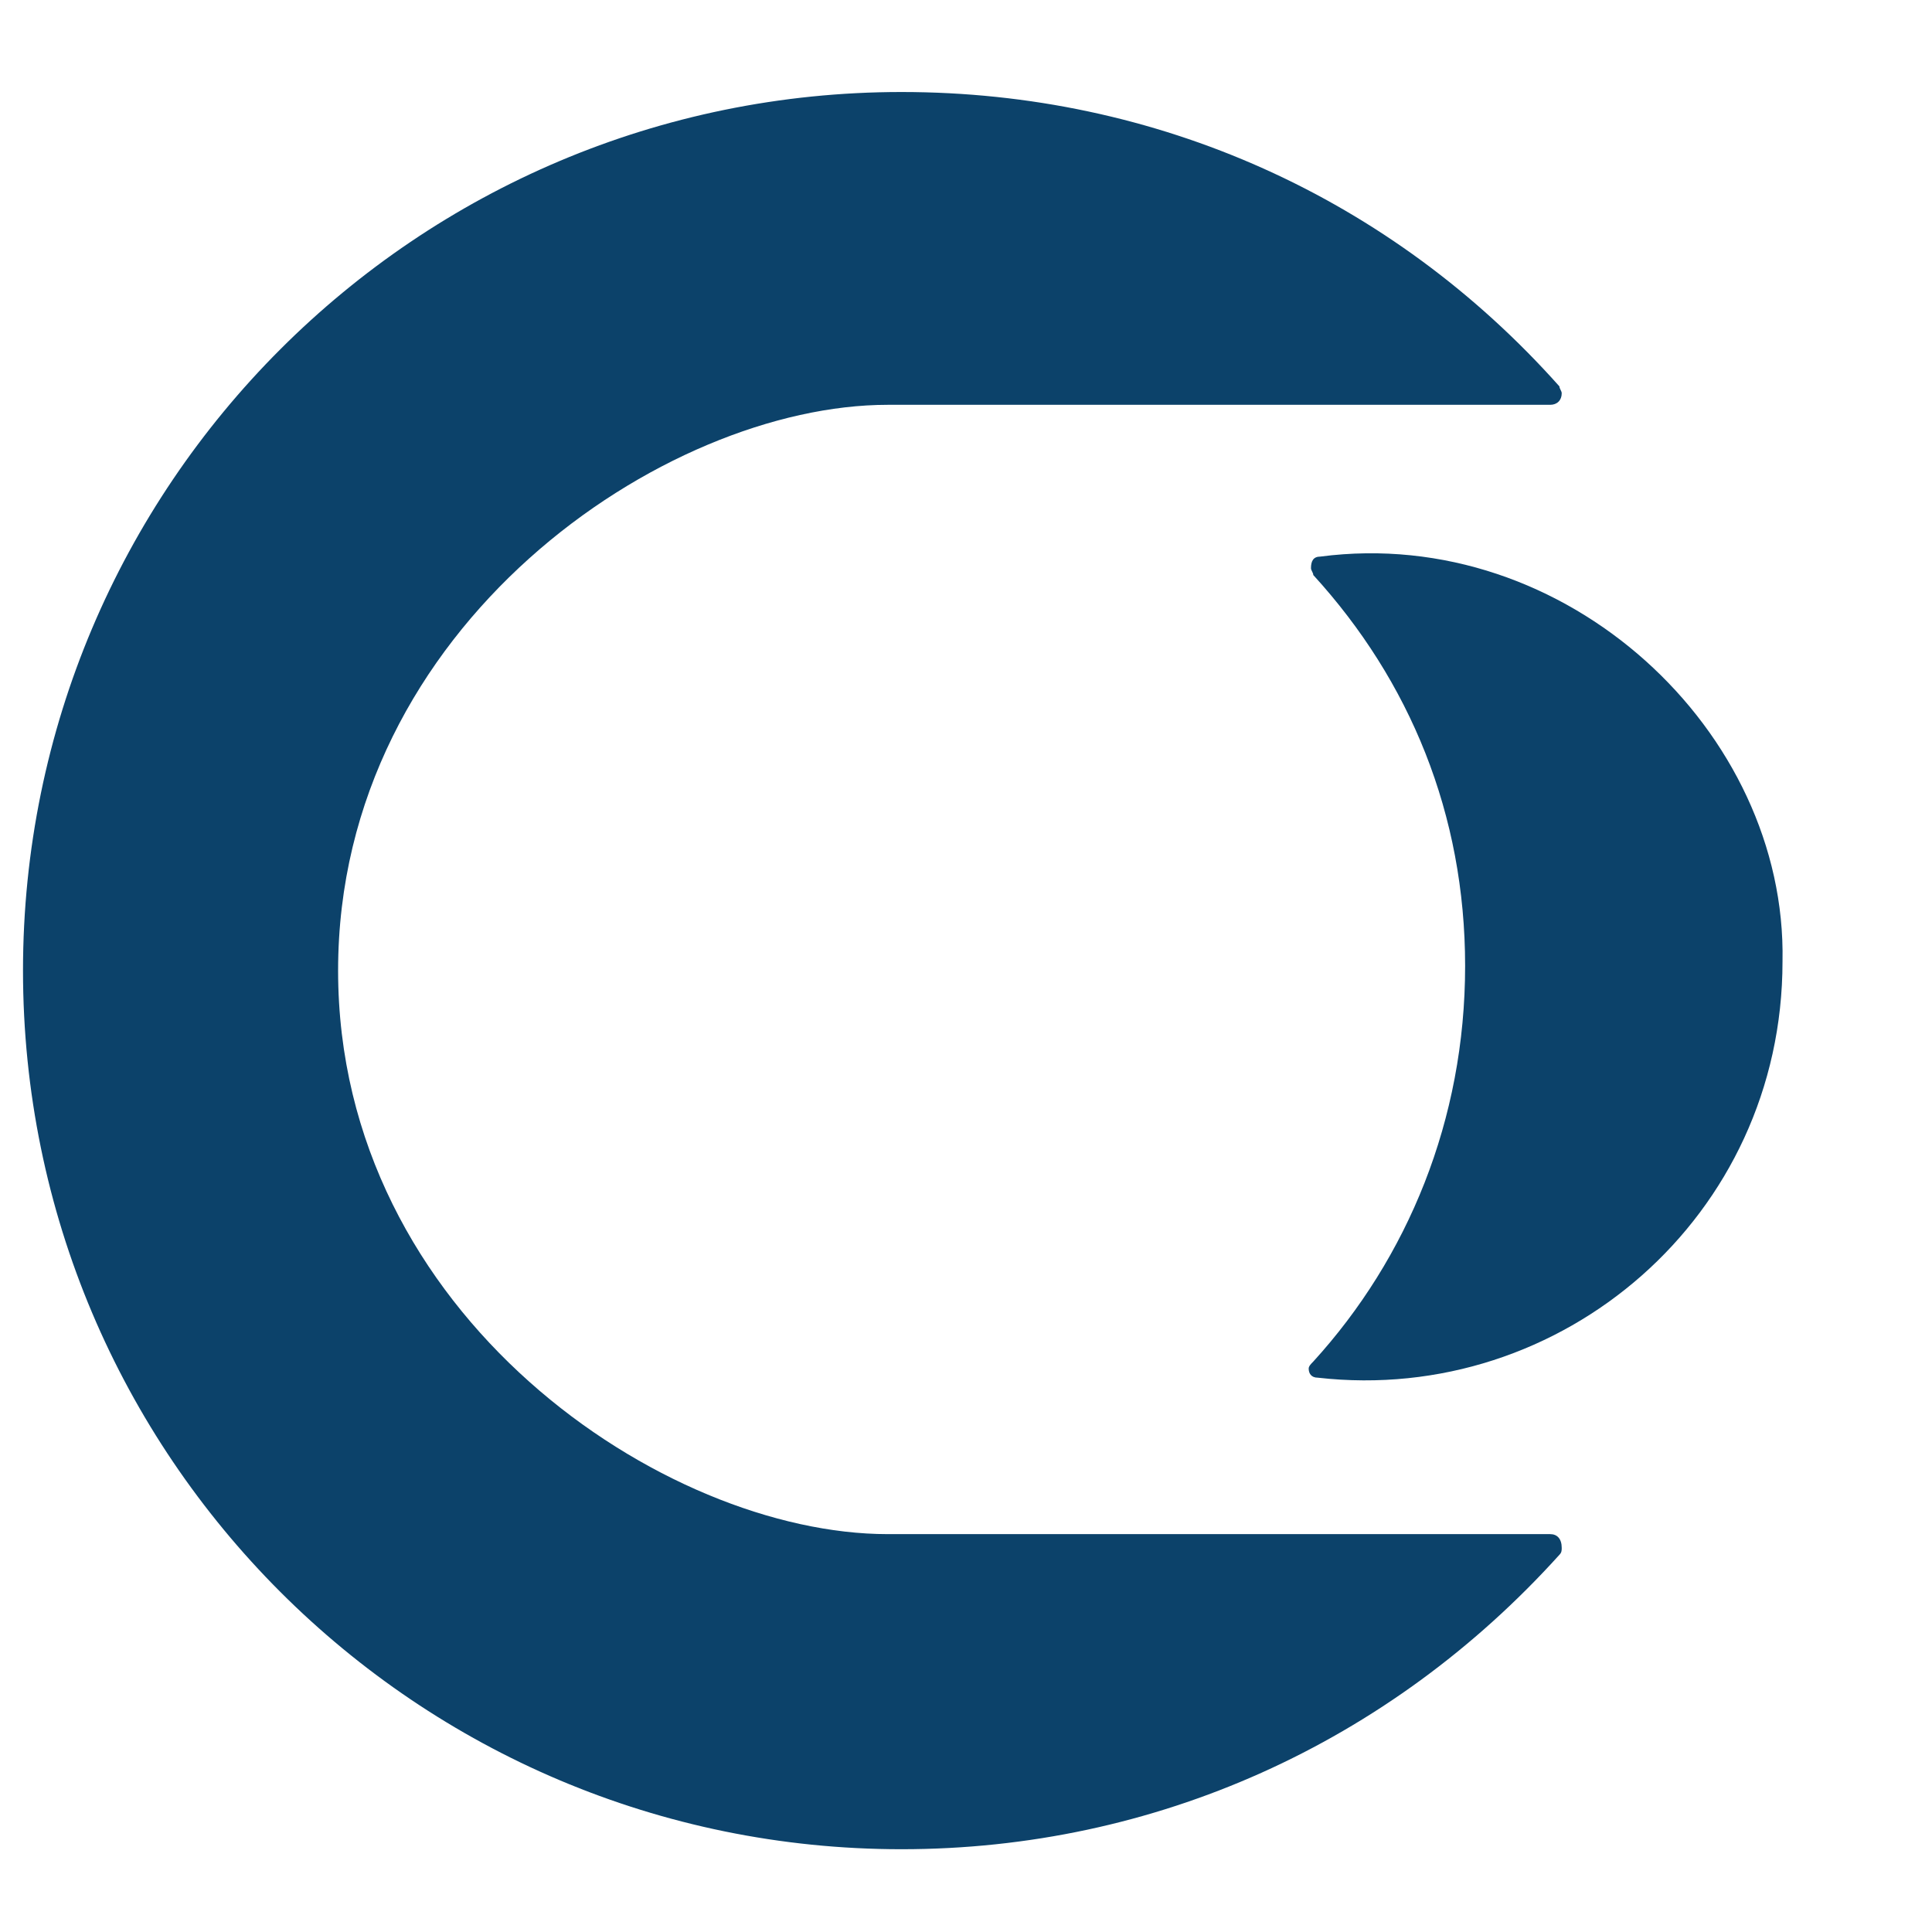 <svg width="32" height="32" viewBox="0 0 32 32" fill="none" xmlns="http://www.w3.org/2000/svg">
<path d="M21.867 9.219C21.752 9.219 21.714 9.295 21.714 9.41C21.714 9.448 21.752 9.486 21.752 9.524C23.352 11.276 24.267 13.486 24.267 16C24.267 18.552 23.314 20.838 21.752 22.552C21.714 22.59 21.676 22.629 21.676 22.667C21.676 22.743 21.714 22.819 21.829 22.819C25.867 23.276 29.524 20.152 29.524 15.924C29.6 12.114 25.943 8.686 21.867 9.219Z" fill="#0C426A"/>
<path d="M25.676 25.41H14.705C11.009 25.41 5.6 21.791 5.6 16.076C5.6 10.362 11.009 6.705 14.705 6.705C14.705 6.705 24.762 6.705 25.676 6.705C25.791 6.705 25.867 6.629 25.867 6.514C25.867 6.476 25.829 6.438 25.829 6.4C23.048 3.276 19.162 1.524 14.933 1.524C6.895 1.524 0.381 8.038 0.381 16.076C0.381 24.114 6.895 30.629 14.933 30.629C19.124 30.629 23.009 28.876 25.829 25.752C25.867 25.714 25.867 25.676 25.867 25.638C25.867 25.486 25.791 25.41 25.676 25.41Z" fill="#0C426A"/>
</svg>
